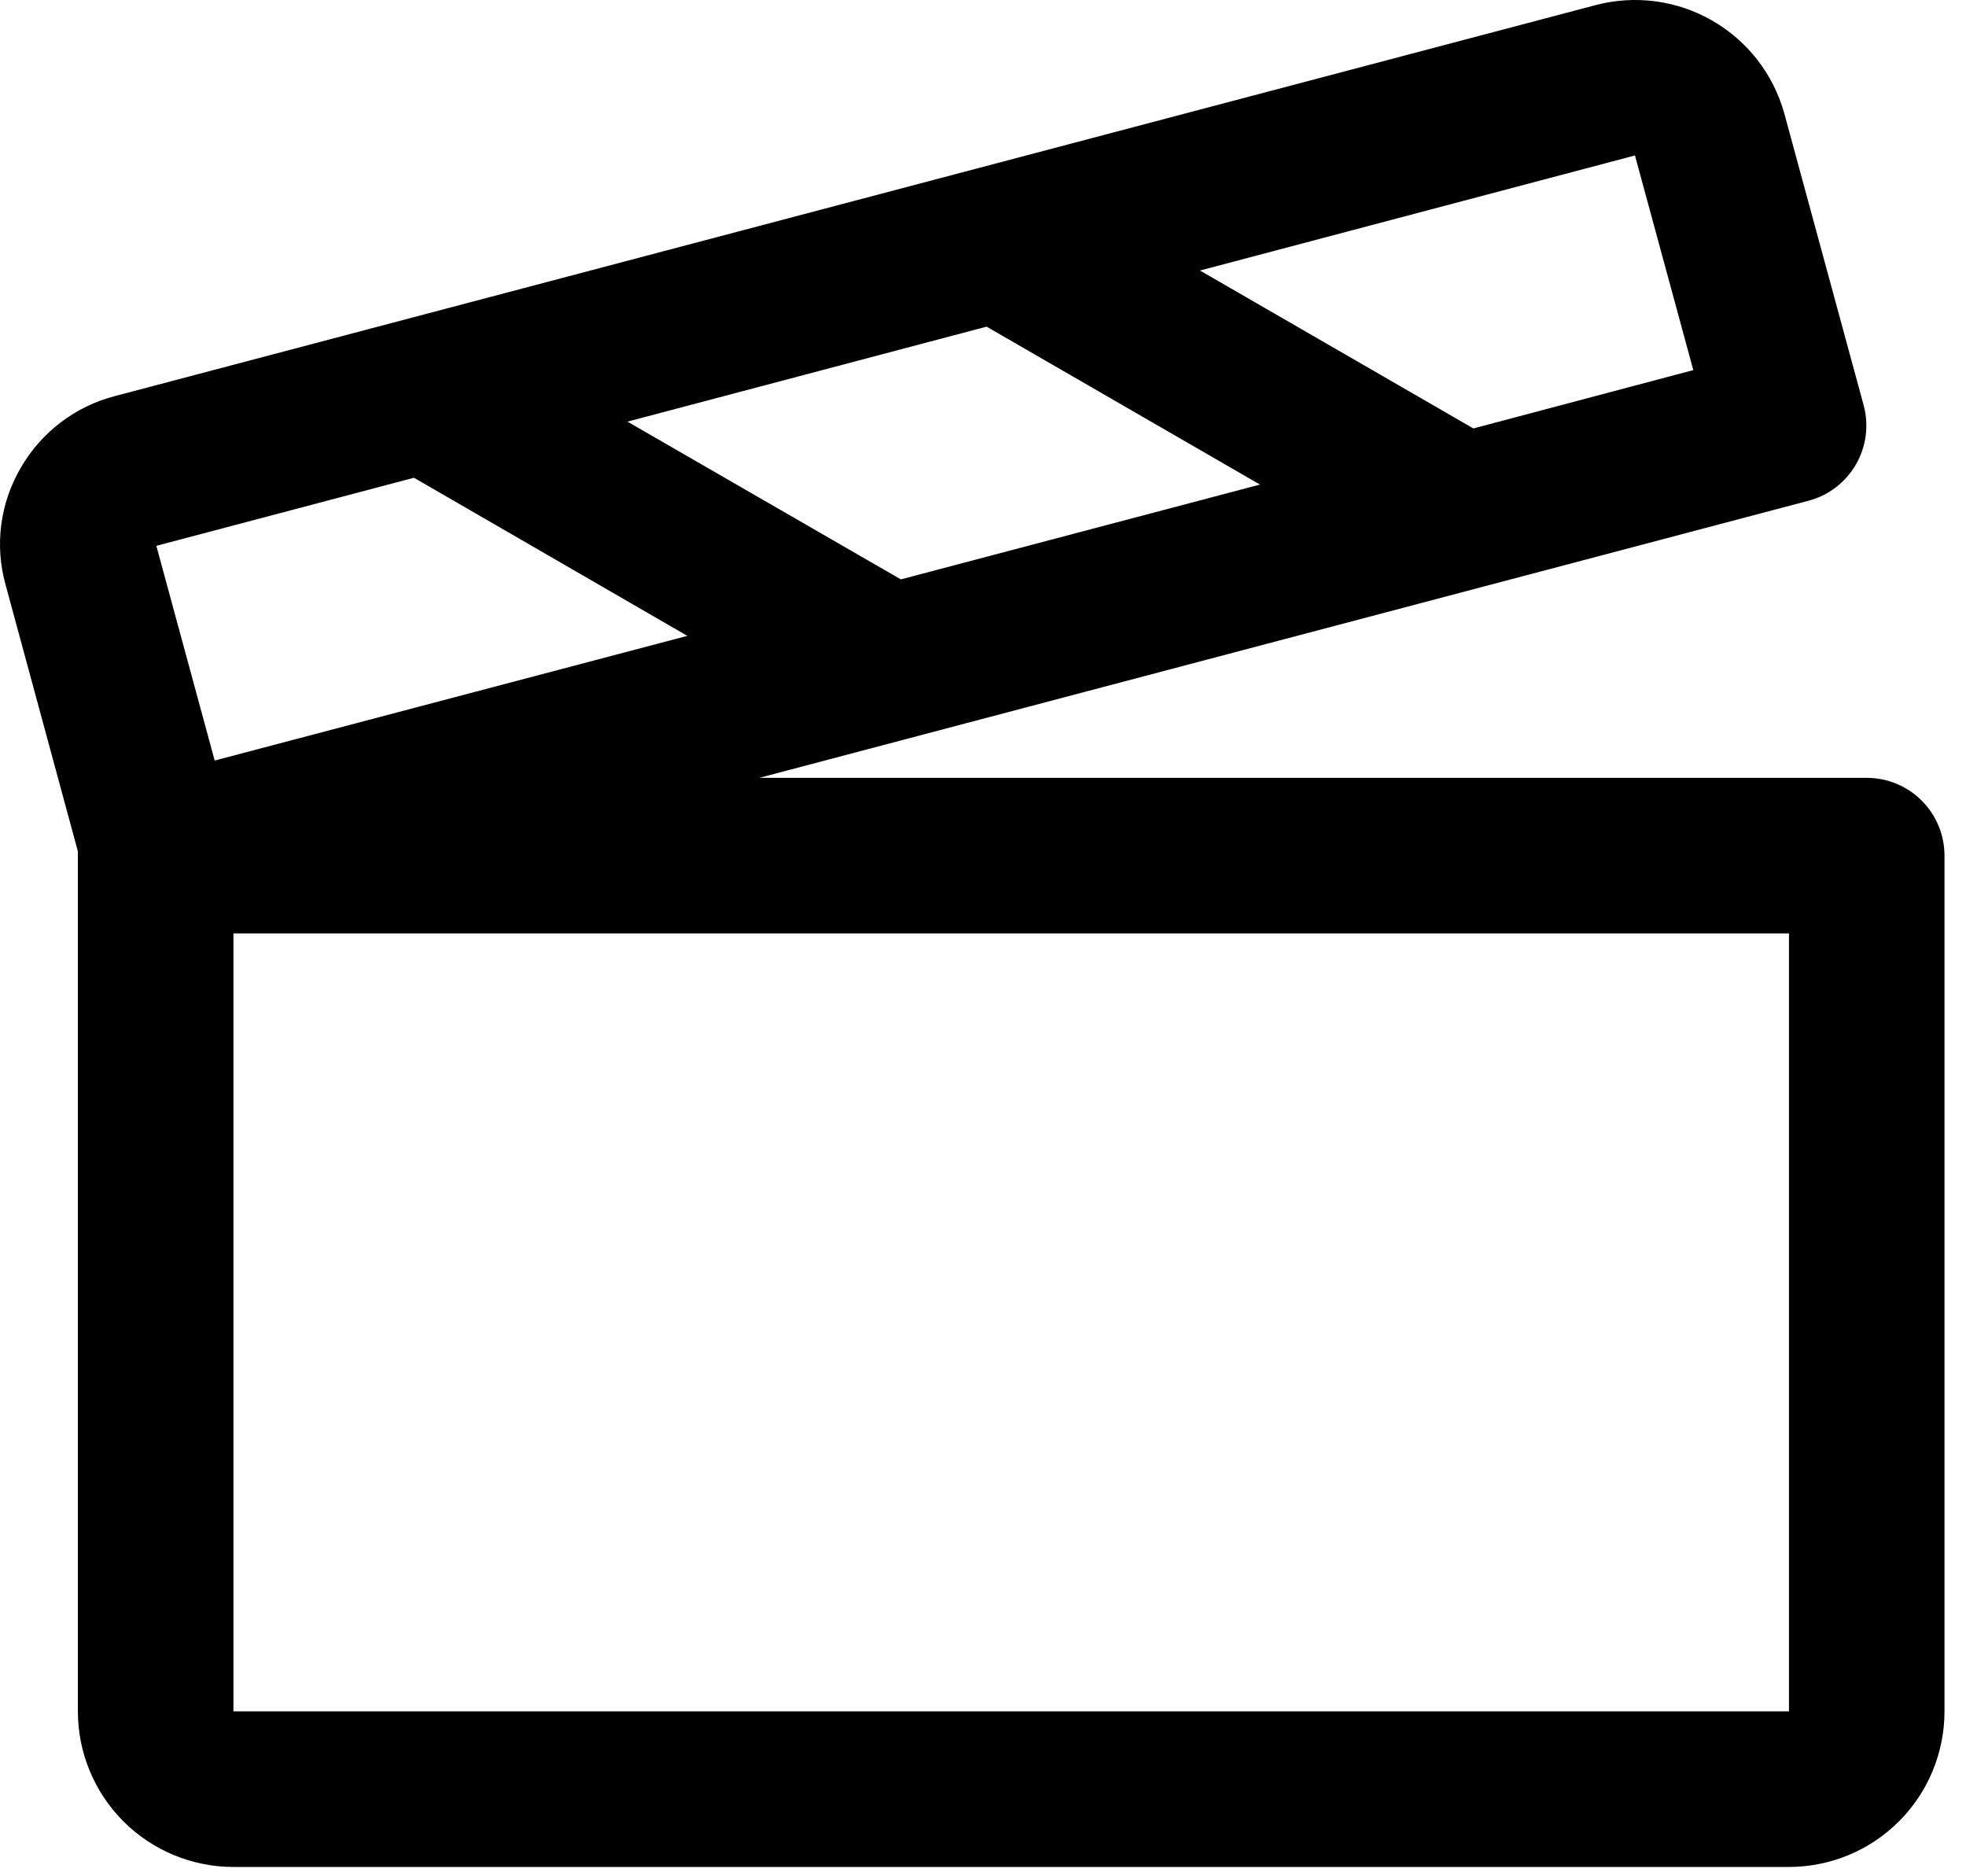 <svg width="65" height="62" viewBox="0 0 65 62" fill="none" xmlns="http://www.w3.org/2000/svg">
<path d="M61.718 25.711H25.104L59.789 16.553C60.118 16.467 60.426 16.316 60.695 16.11C60.965 15.904 61.191 15.646 61.361 15.352C61.531 15.058 61.641 14.734 61.684 14.397C61.728 14.06 61.704 13.718 61.615 13.391L58.992 3.748C58.631 2.45 57.774 1.347 56.605 0.678C55.437 0.008 54.052 -0.174 52.75 0.17L3.8 13.092C3.148 13.261 2.536 13.558 2.001 13.967C1.466 14.375 1.017 14.886 0.682 15.47C0.345 16.047 0.127 16.686 0.041 17.348C-0.045 18.011 0.004 18.684 0.184 19.327L2.575 28.141C2.575 28.186 2.575 28.234 2.575 28.282V56.568C2.575 57.932 3.117 59.24 4.081 60.205C5.046 61.169 6.354 61.711 7.718 61.711H59.147C60.51 61.711 61.819 61.169 62.783 60.205C63.748 59.24 64.289 57.932 64.289 56.568V28.282C64.289 27.6 64.018 26.946 63.536 26.464C63.054 25.982 62.4 25.711 61.718 25.711ZM54.055 5.139L55.984 12.233L48.713 14.162L39.674 8.942L54.055 5.139ZM32.619 10.797L41.657 16.017L29.784 19.151L20.745 13.937L32.619 10.797ZM7.098 25.139L5.169 18.042L13.687 15.792L22.725 21.018L7.098 25.139ZM59.147 56.568H7.718V30.854H59.147V56.568Z" fill="black"></path>
</svg>
